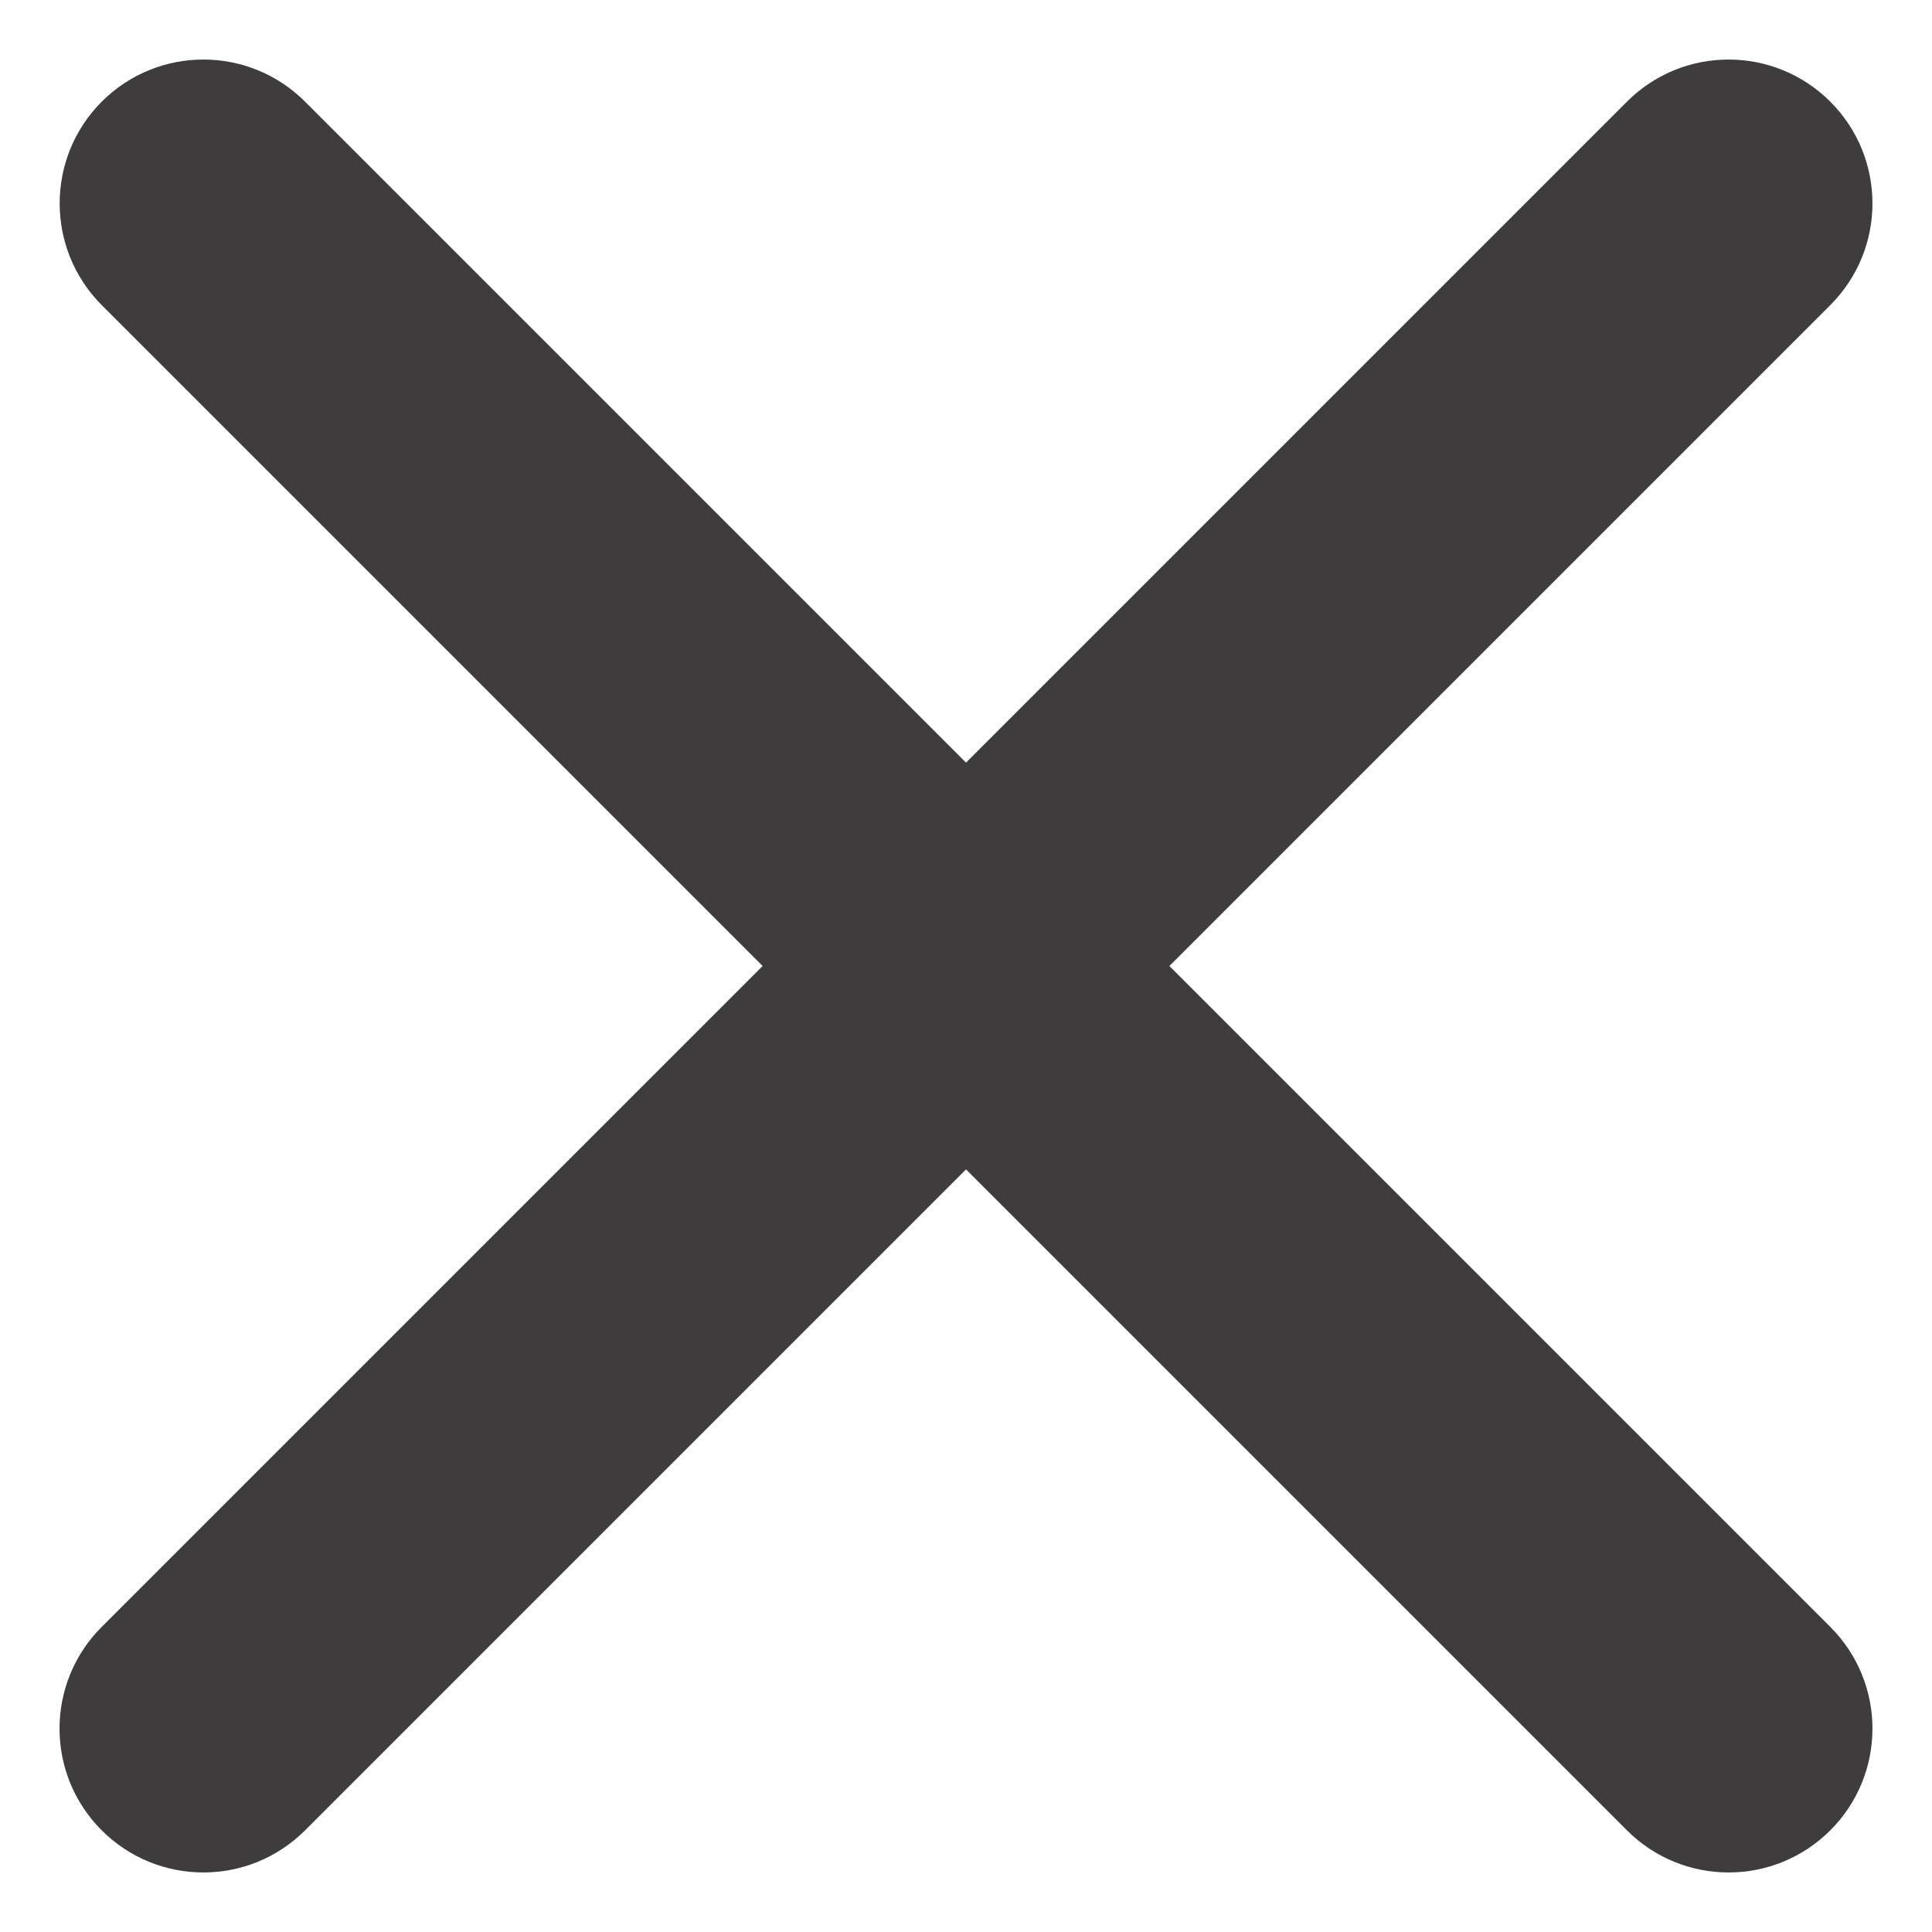 <svg width="11" height="11" viewBox="0 0 11 11" fill="none" xmlns="http://www.w3.org/2000/svg">
<path fill-rule="evenodd" clip-rule="evenodd" d="M0.579 9.263C0.259 9.583 0.259 10.101 0.579 10.421C0.899 10.741 1.417 10.741 1.737 10.421L5.5 6.658L9.263 10.421C9.583 10.741 10.101 10.741 10.421 10.421C10.741 10.101 10.741 9.583 10.421 9.263L6.658 5.5L10.421 1.737C10.741 1.417 10.741 0.899 10.421 0.579C10.101 0.259 9.583 0.259 9.263 0.579L5.5 4.342L1.737 0.579C1.417 0.259 0.899 0.259 0.579 0.579C0.26 0.899 0.26 1.417 0.579 1.737L4.342 5.5L0.579 9.263Z" fill="#3E3C3C"/>
</svg>
